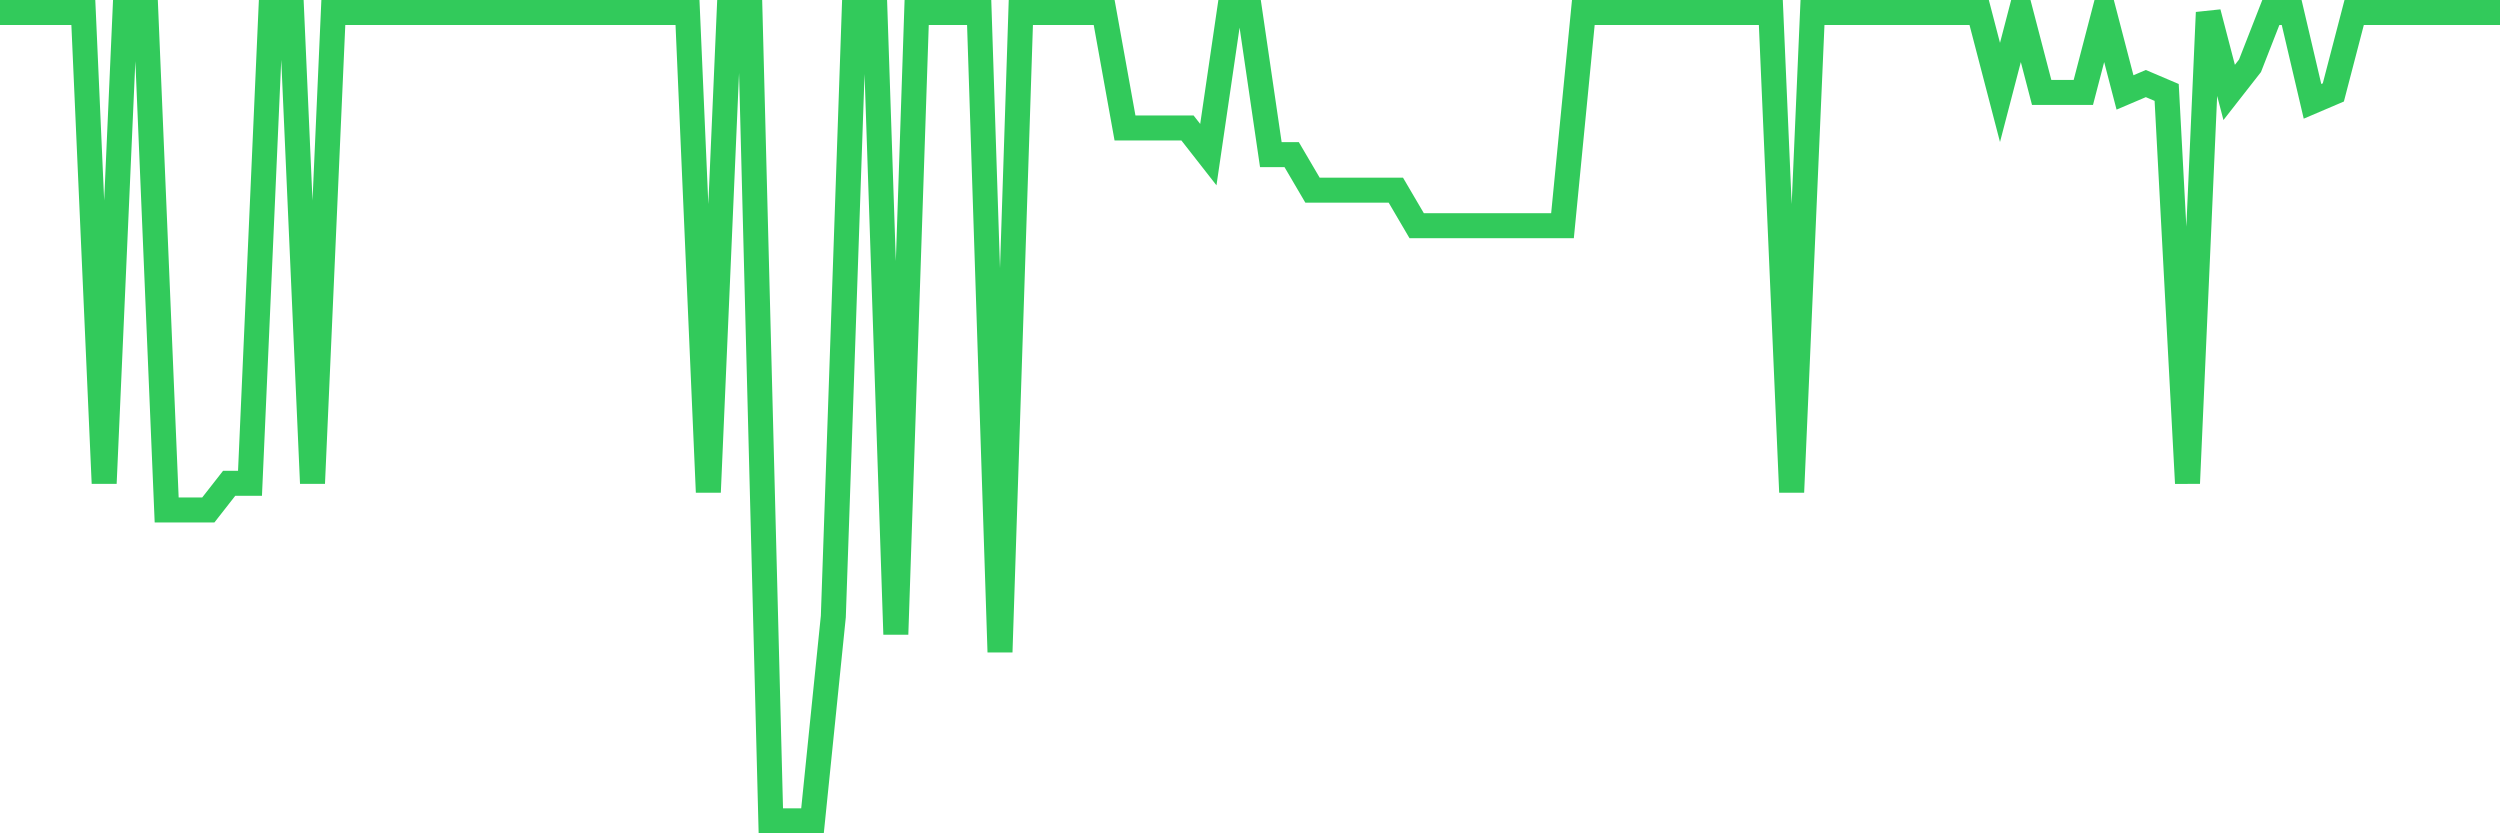 <svg
  xmlns="http://www.w3.org/2000/svg"
  xmlns:xlink="http://www.w3.org/1999/xlink"
  width="120"
  height="40"
  viewBox="0 0 120 40"
  preserveAspectRatio="none"
>
  <polyline
    points="0,0.6 1,0.6 2,0.6 3,0.6 4,0.6 5,23.198 6,0.6 7,0.6 8,24.477 9,24.477 10,24.477 11,23.198 12,23.198 13,0.6 14,0.6 15,23.198 16,0.6 17,0.6 18,0.6 19,0.6 20,0.6 21,0.6 22,0.6 23,0.6 24,0.6 25,0.6 26,0.6 27,0.6 28,0.6 29,0.6 30,0.6 31,0.6 32,0.6 33,0.6 34,23.624 35,0.6 36,0.6 37,39.4 38,39.4 39,39.4 40,29.593 41,0.6 42,0.6 43,30.446 44,0.6 45,0.6 46,0.6 47,0.6 48,31.299 49,0.6 50,0.6 51,0.6 52,0.6 53,0.6 54,6.143 55,6.143 56,6.143 57,6.143 58,7.422 59,0.6 60,0.6 61,7.422 62,7.422 63,9.127 64,9.127 65,9.127 66,9.127 67,9.127 68,10.833 69,10.833 70,10.833 71,10.833 72,10.833 73,10.833 74,10.833 75,10.833 76,0.6 77,0.6 78,0.6 79,0.6 80,0.6 81,0.6 82,0.6 83,0.6 84,0.6 85,0.6 86,23.624 87,0.6 88,0.6 89,0.6 90,0.6 91,0.6 92,0.6 93,0.6 94,0.6 95,0.6 96,4.437 97,0.6 98,4.437 99,4.437 100,4.437 101,0.6 102,4.437 103,4.011 104,4.437 105,23.198 106,0.6 107,4.437 108,3.158 109,0.6 110,0.6 111,4.864 112,4.437 113,0.6 114,0.6 115,0.6 116,0.6 117,0.6 118,0.6 119,0.6 120,0.6"
    fill="none"
    stroke="#32ca5b"
    stroke-width="1.2"
  >
  </polyline>
</svg>